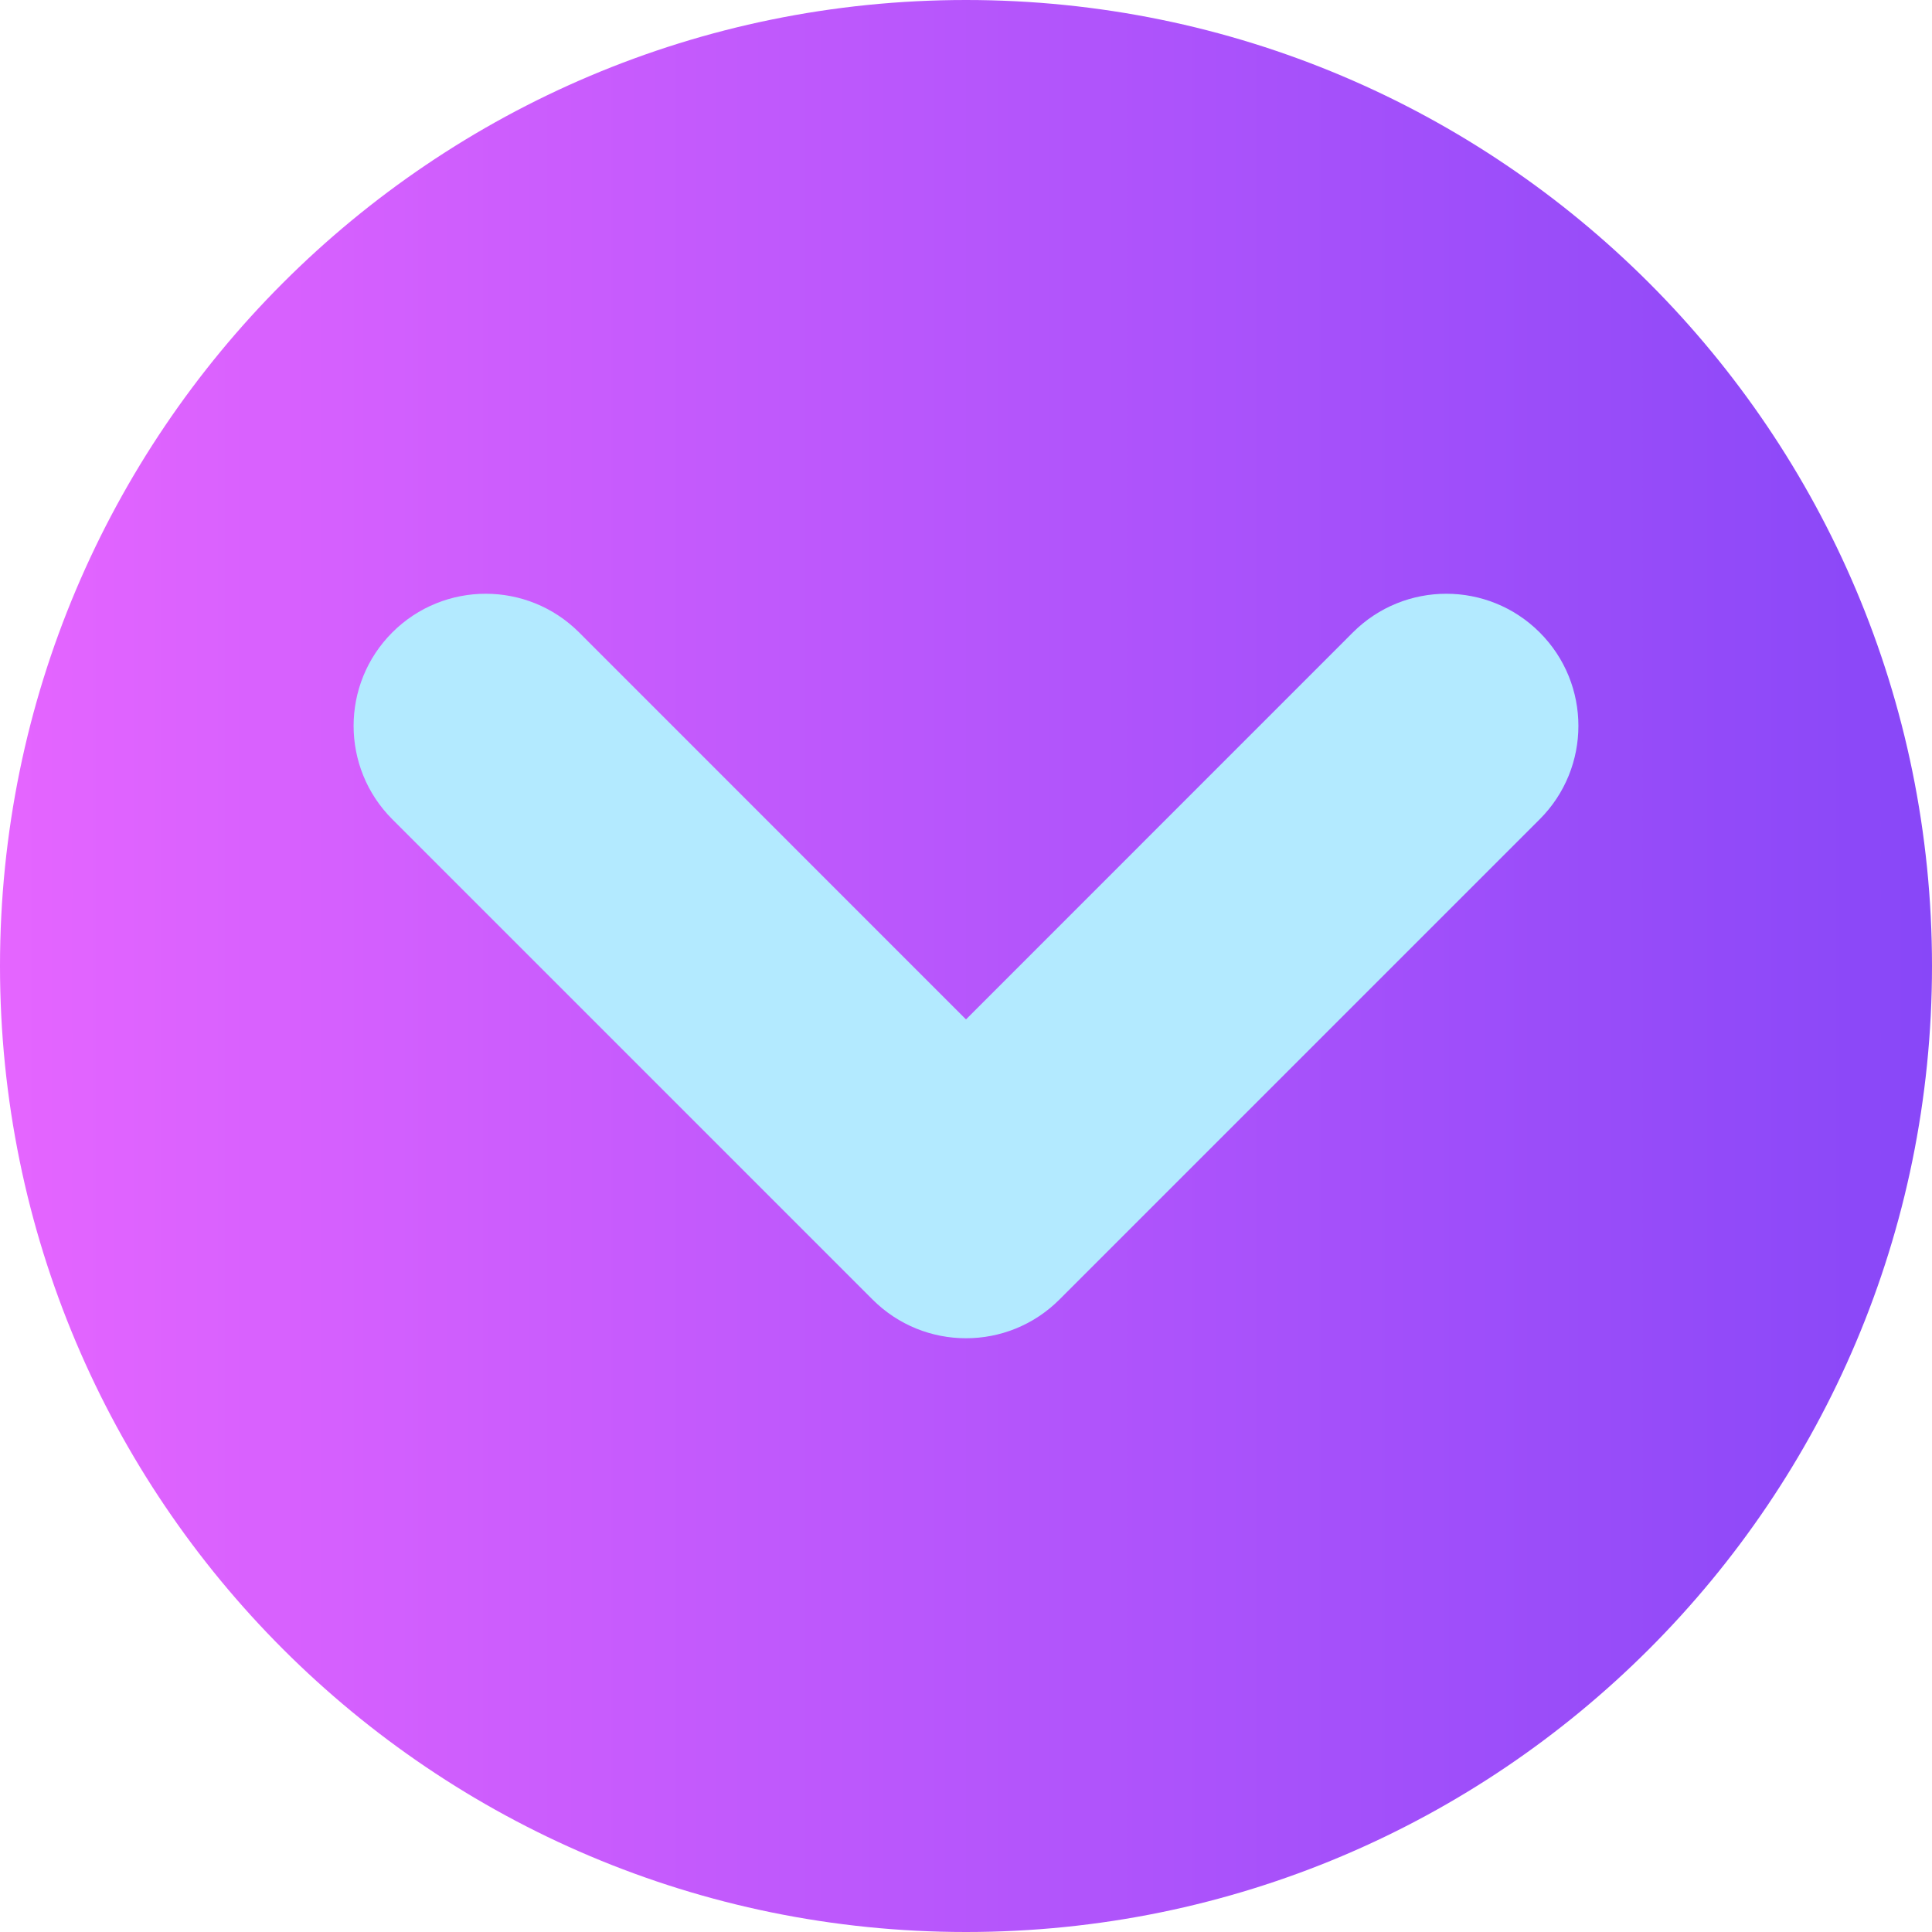 <svg width="20" height="20" viewBox="0 0 20 20" fill="none" xmlns="http://www.w3.org/2000/svg">
<path d="M10 20C15.523 20 20 15.523 20 10C20 4.477 15.523 0 10 0C4.477 0 0 4.477 0 10C0 15.523 4.477 20 10 20Z" fill="url(#paint0_linear_178_12106)"/>
<path d="M15.939 6.547C15.405 6.013 14.539 6.013 14.005 6.547L10 10.553L5.995 6.547C5.461 6.013 4.595 6.013 4.061 6.547C3.527 7.081 3.527 7.947 4.061 8.481L9.033 13.453C9.567 13.987 10.433 13.987 10.967 13.453C11.501 12.919 15.939 8.481 15.939 8.481C16.473 7.947 16.473 7.081 15.939 6.547Z" fill="#B3EAFF"/>
<defs>
<linearGradient id="paint0_linear_178_12106" x1="0" y1="10" x2="20" y2="10" gradientUnits="userSpaceOnUse">
<stop stop-color="#E565FF"/>
<stop offset="1" stop-color="#8847F8"/>
</linearGradient>
</defs>
</svg>
